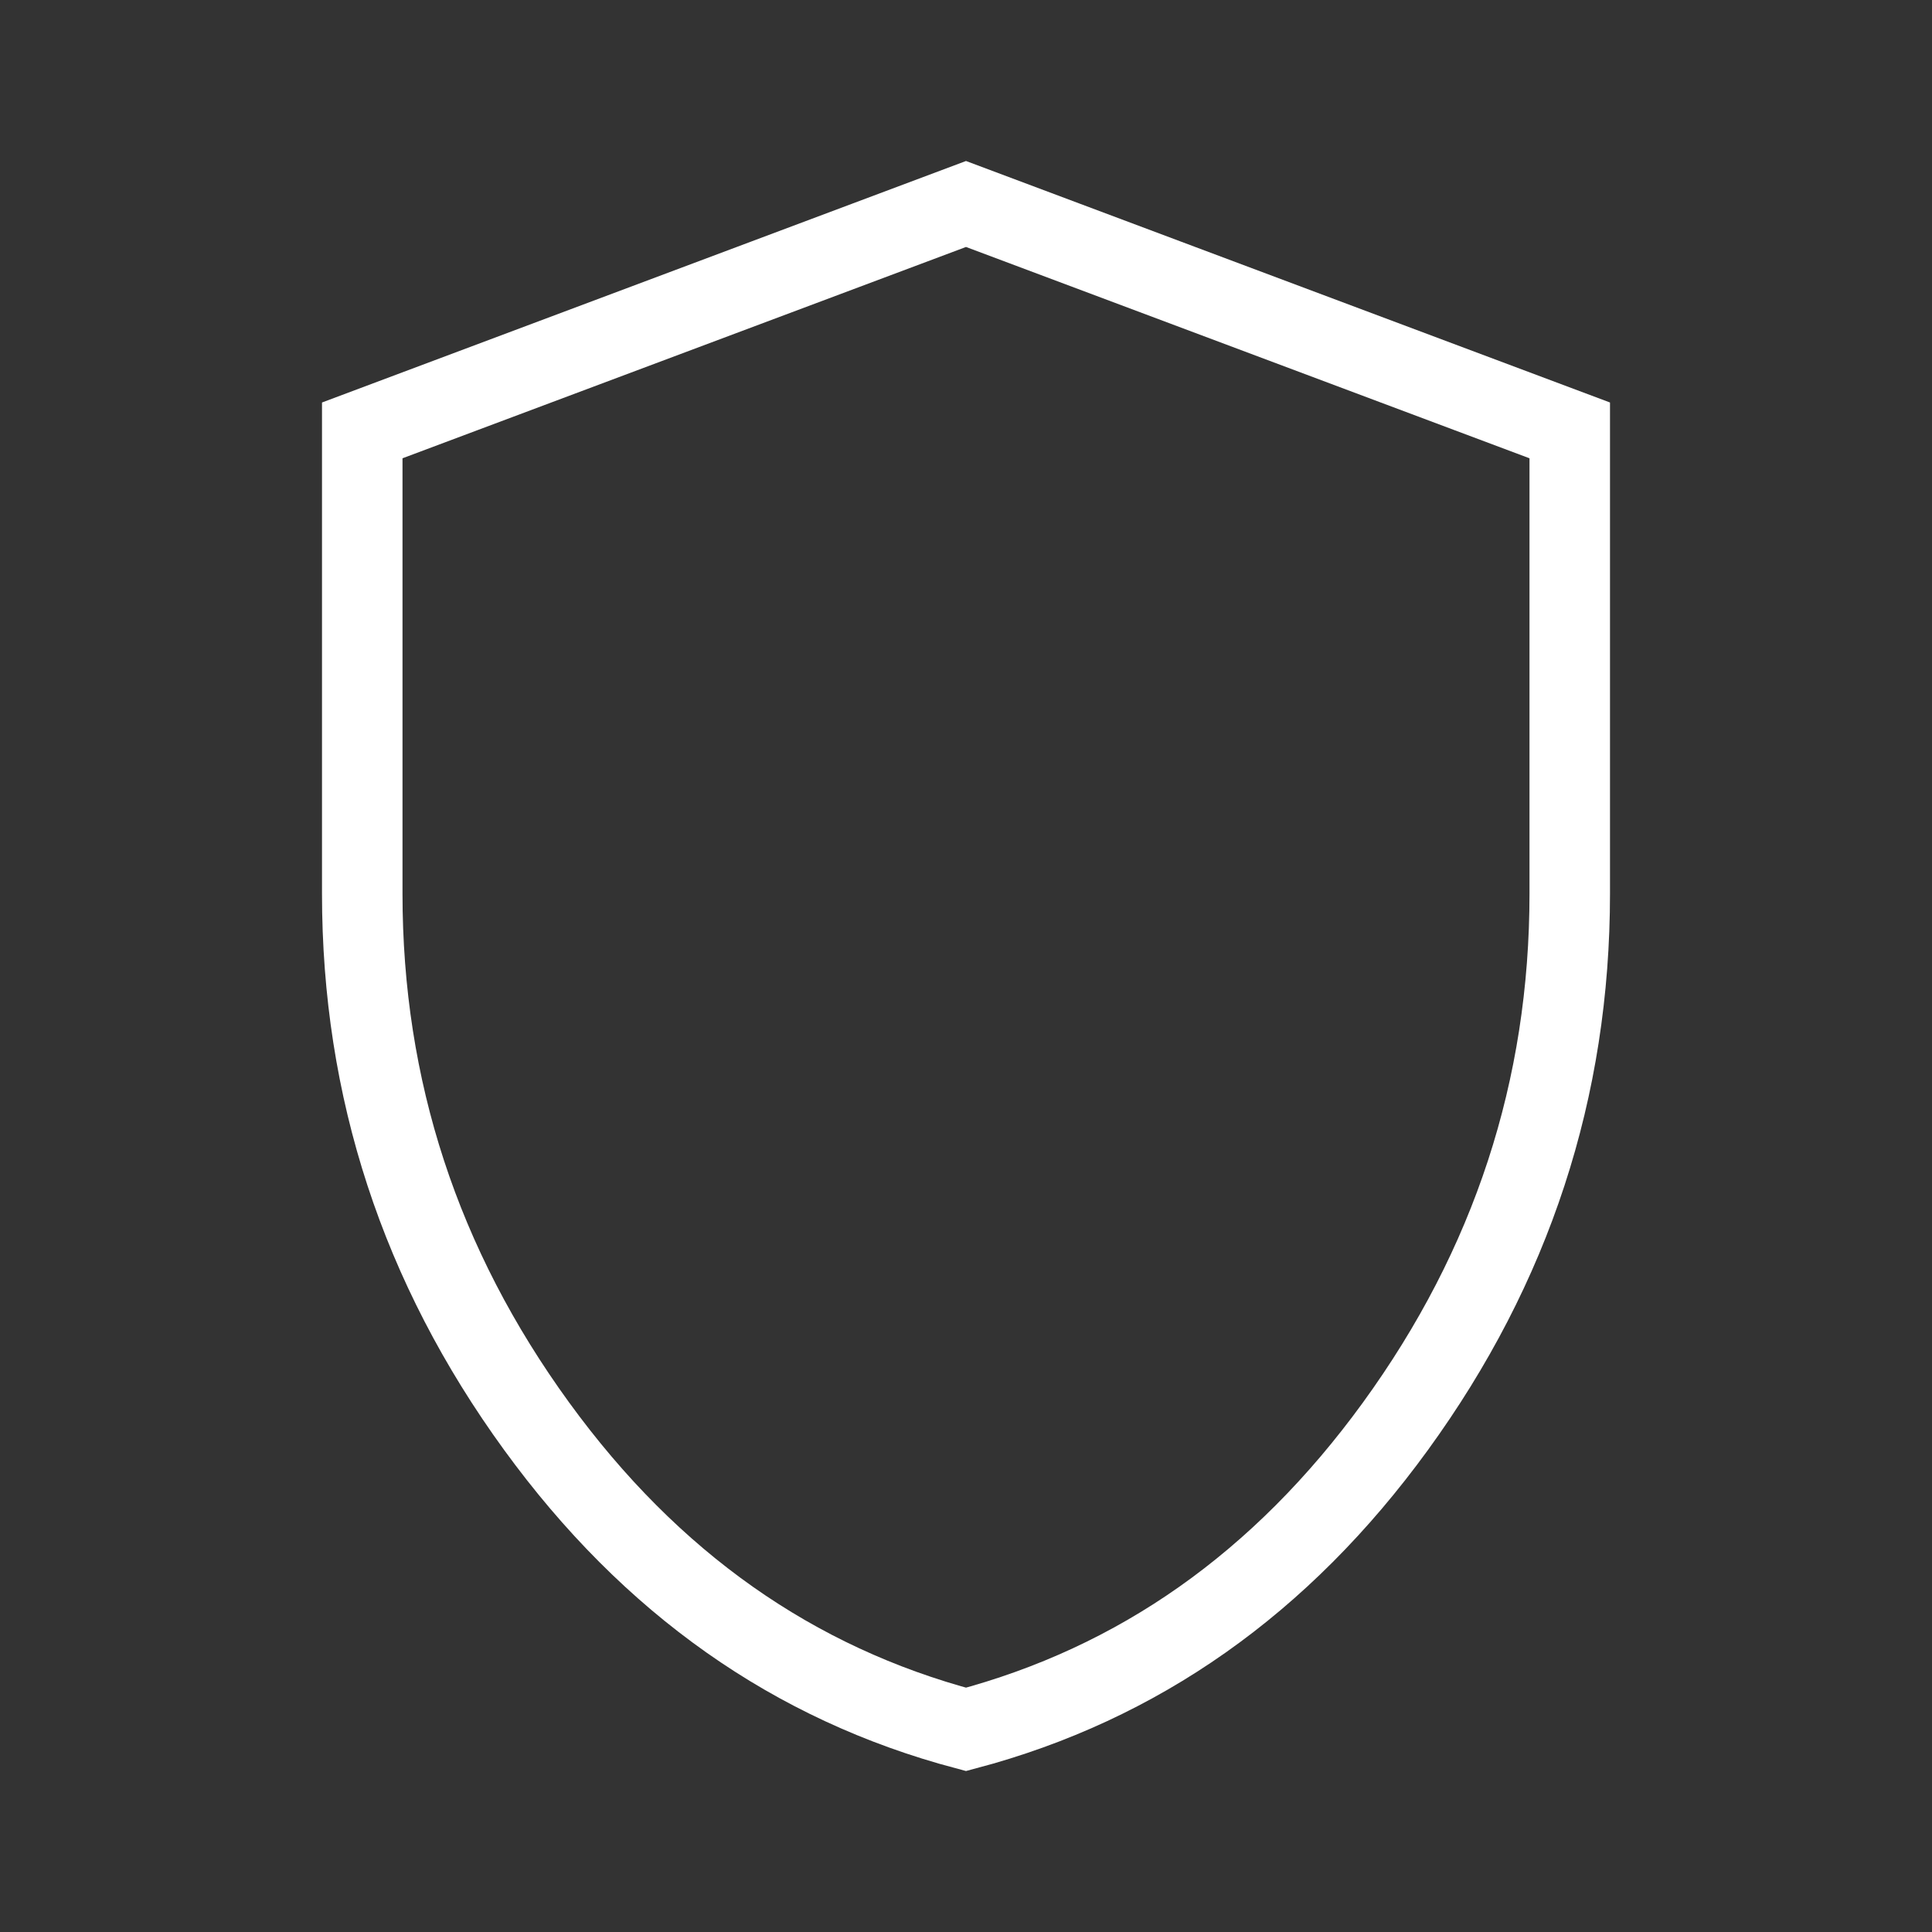 <?xml version="1.0" encoding="UTF-8"?>
<svg xmlns="http://www.w3.org/2000/svg" width="48" height="48" viewBox="0 0 48 48" fill="none">
  <rect x="0" y="0" width="48" height="48" fill="#333333" stroke="none"/>
  <path d="M39 10.693V22.2C39 27.053 37.56 31.456 34.667 35.438C31.832 39.34 28.28 41.831 24 42.966C19.721 41.83 16.17 39.338 13.333 35.435C10.438 31.453 8.999 27.051 9 22.2V10.693L24 5.068L39 10.693Z" stroke="white" stroke-width="2"></path>
</svg>
